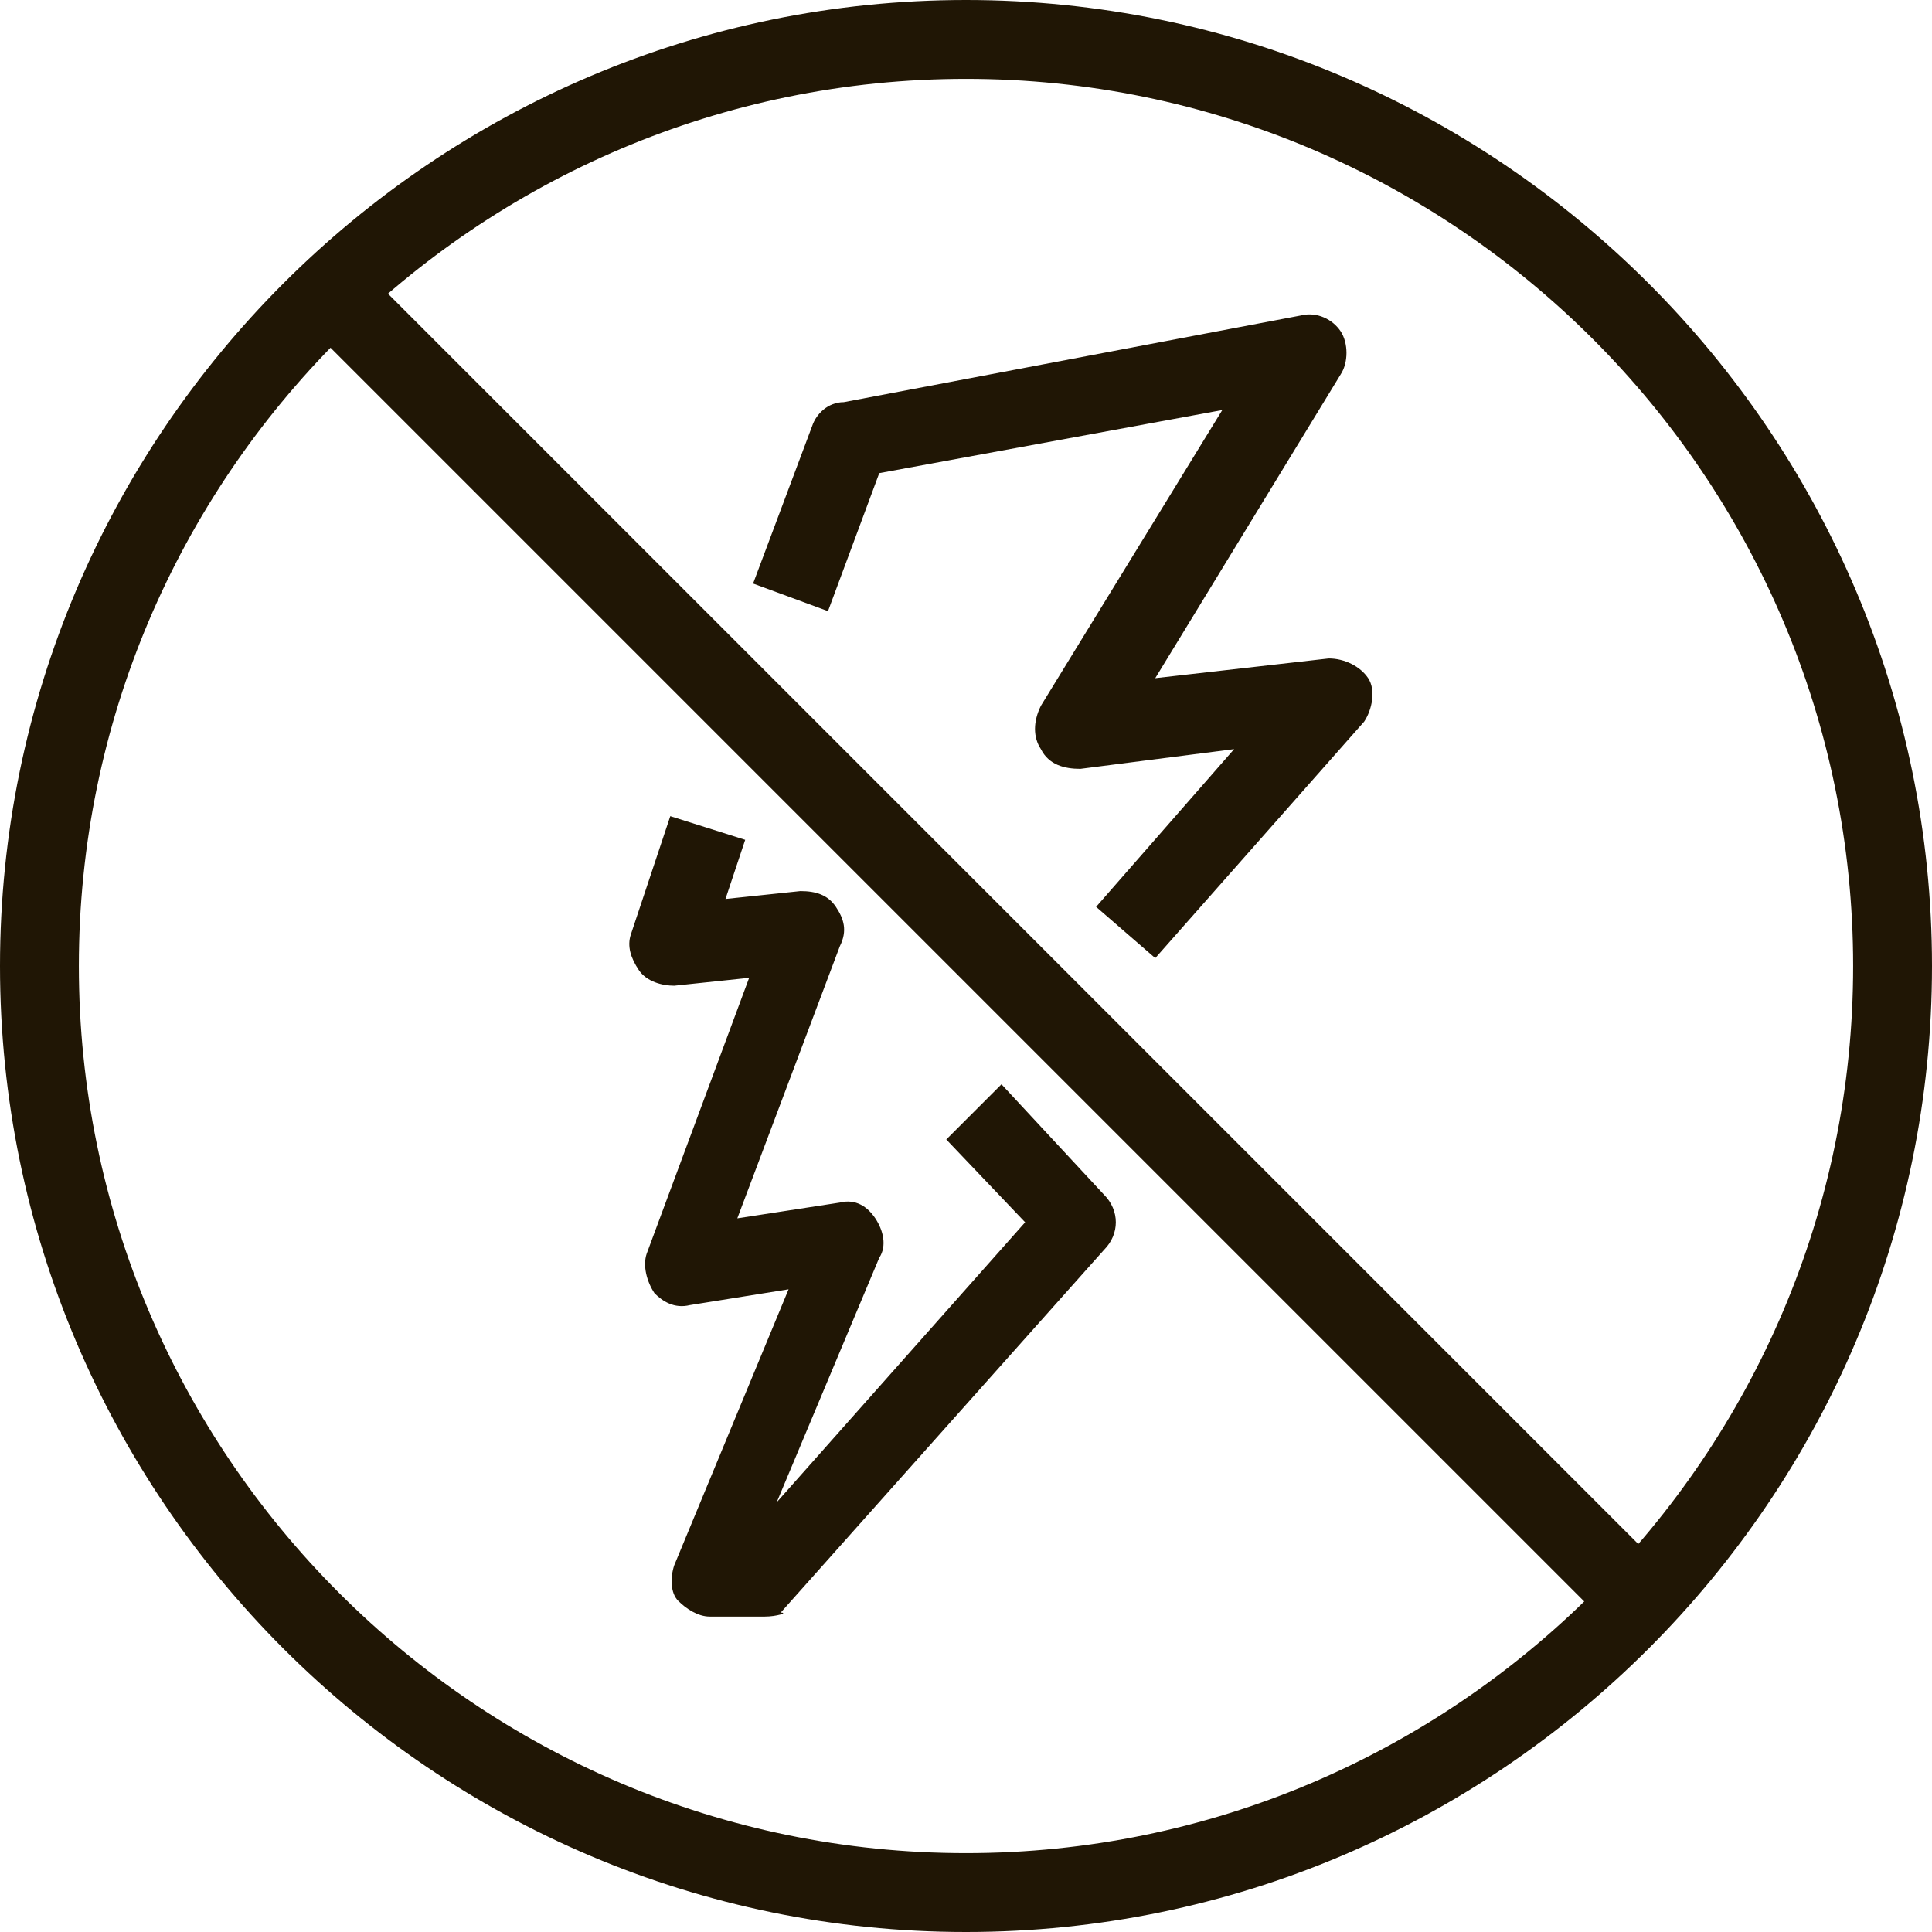 <?xml version="1.0" encoding="UTF-8"?> <!-- Generator: Adobe Illustrator 22.1.0, SVG Export Plug-In . SVG Version: 6.00 Build 0) --> <svg xmlns="http://www.w3.org/2000/svg" xmlns:xlink="http://www.w3.org/1999/xlink" id="Layer_1" x="0px" y="0px" viewBox="0 0 49 49" style="enable-background:new 0 0 49 49;" xml:space="preserve"> <style type="text/css"> .st0{fill:#201605;} </style> <g> <path class="st0" d="M29.3,24.3l-1.5-1.3l3.5-4l-3.9,0.5c-0.4,0-0.8-0.1-1-0.5c-0.2-0.3-0.2-0.7,0-1.1l4.6-7.5L22.3,12L21,15.5 l-1.9-0.7l1.5-4c0.1-0.3,0.4-0.6,0.8-0.6L33,8c0.4-0.1,0.8,0.1,1,0.4c0.2,0.3,0.2,0.8,0,1.1l-4.7,7.7l4.4-0.5c0.4,0,0.8,0.2,1,0.5 s0.1,0.8-0.1,1.1L29.3,24.3z"></path> <path class="st0" d="M19.4,41H18c-0.3,0-0.6-0.2-0.8-0.4s-0.2-0.6-0.1-0.9l2.9-7l-2.5,0.4c-0.4,0.1-0.7-0.1-0.9-0.3 c-0.2-0.3-0.3-0.7-0.2-1l2.6-7L17.1,25c-0.3,0-0.7-0.1-0.9-0.4c-0.2-0.3-0.3-0.6-0.2-0.9l1-3l1.9,0.6l-0.5,1.5l1.9-0.2 c0.4,0,0.7,0.1,0.9,0.4c0.2,0.3,0.3,0.6,0.1,1l-2.6,6.9l2.6-0.4c0.4-0.1,0.7,0.1,0.9,0.4c0.2,0.3,0.3,0.7,0.1,1l-2.6,6.2l6.3-7.1 l-2-2.1l1.4-1.4l2.6,2.8c0.4,0.4,0.4,1,0,1.4l-8.2,9.2C20,40.9,19.7,41,19.4,41z"></path> </g> <path class="st0" d="M24.5,49C11,49,0,38,0,24.5C0,11,11,0,24.5,0C38,0,49,11,49,24.5C49,38,38,49,24.5,49z M24.5,2 C12.1,2,2,12.1,2,24.5C2,36.9,12.1,47,24.5,47C36.9,47,47,36.9,47,24.5C47,12.1,36.9,2,24.5,2z"></path> <rect x="24" y="1.4" transform="matrix(0.707 -0.707 0.707 0.707 -9.686 24.687)" class="st0" width="2" height="45.4"></rect> </svg> 